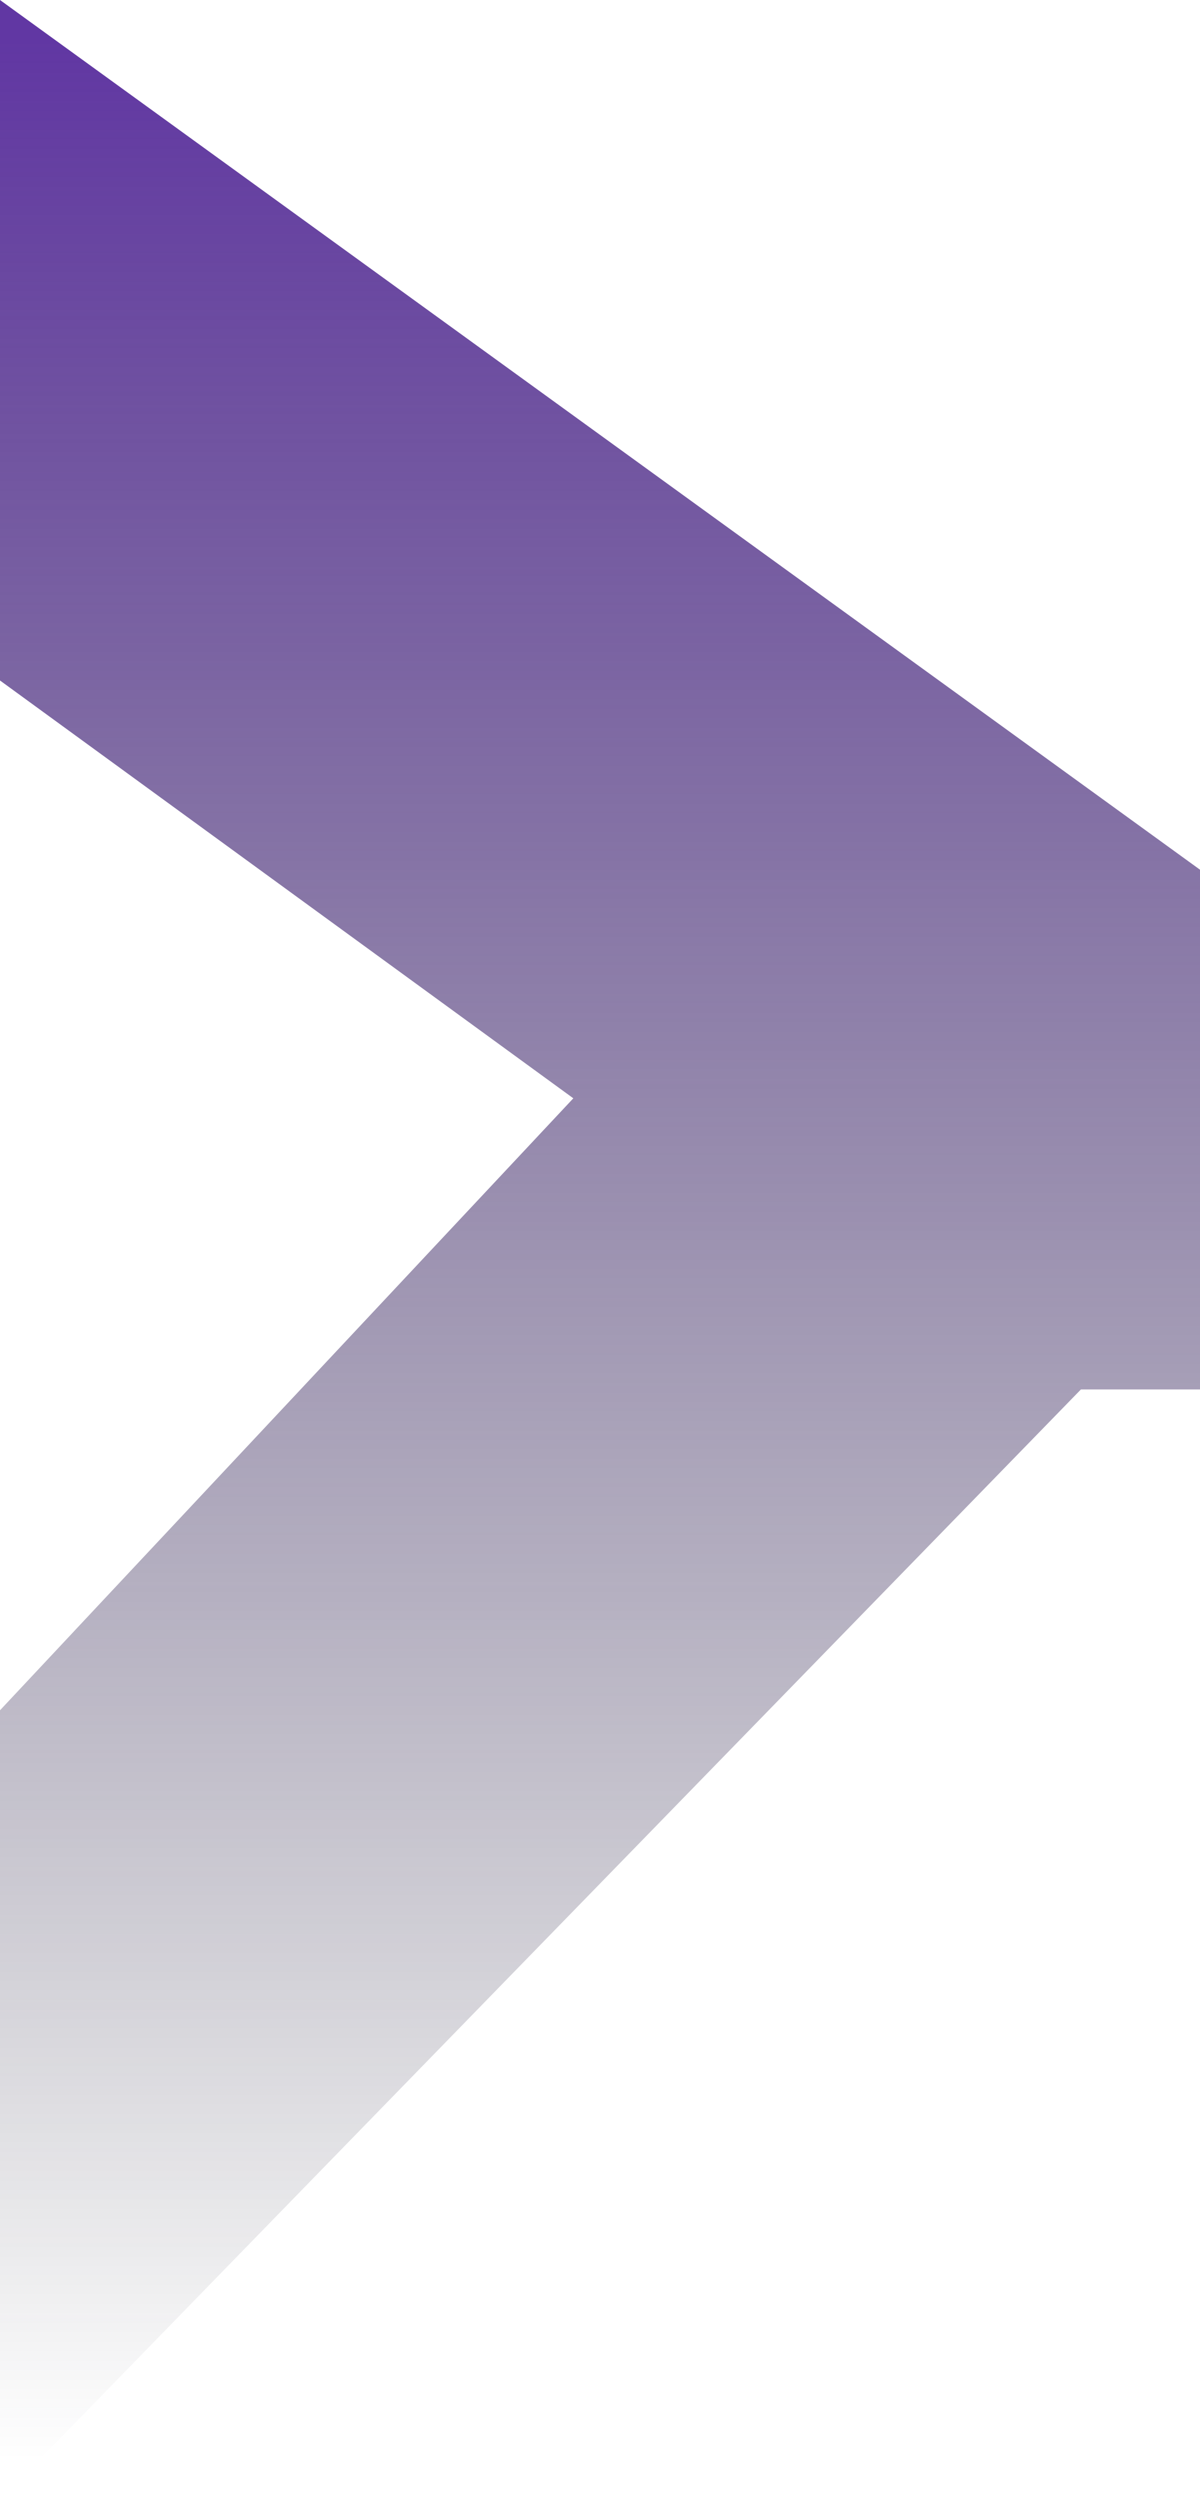 <svg xmlns="http://www.w3.org/2000/svg" xmlns:xlink="http://www.w3.org/1999/xlink" width="548.498" height="1142.251" viewBox="0 0 548.498 1142.251">
  <defs>
    <linearGradient id="linear-gradient" x1="0.5" x2="0.5" y2="1" gradientUnits="objectBoundingBox">
      <stop offset="0" stop-color="#6137a3"/>
      <stop offset="1" stop-color="#151724" stop-opacity="0"/>
    </linearGradient>
  </defs>
  <path id="Trazado_71" data-name="Trazado 71" d="M1436,178l548.5,397.349V812.813h-54.437L1436,1320.251V959.393l262.057-279.6L1436,488.9Z" transform="translate(-1436 -178)" fill="url(#linear-gradient)"/>
</svg>
